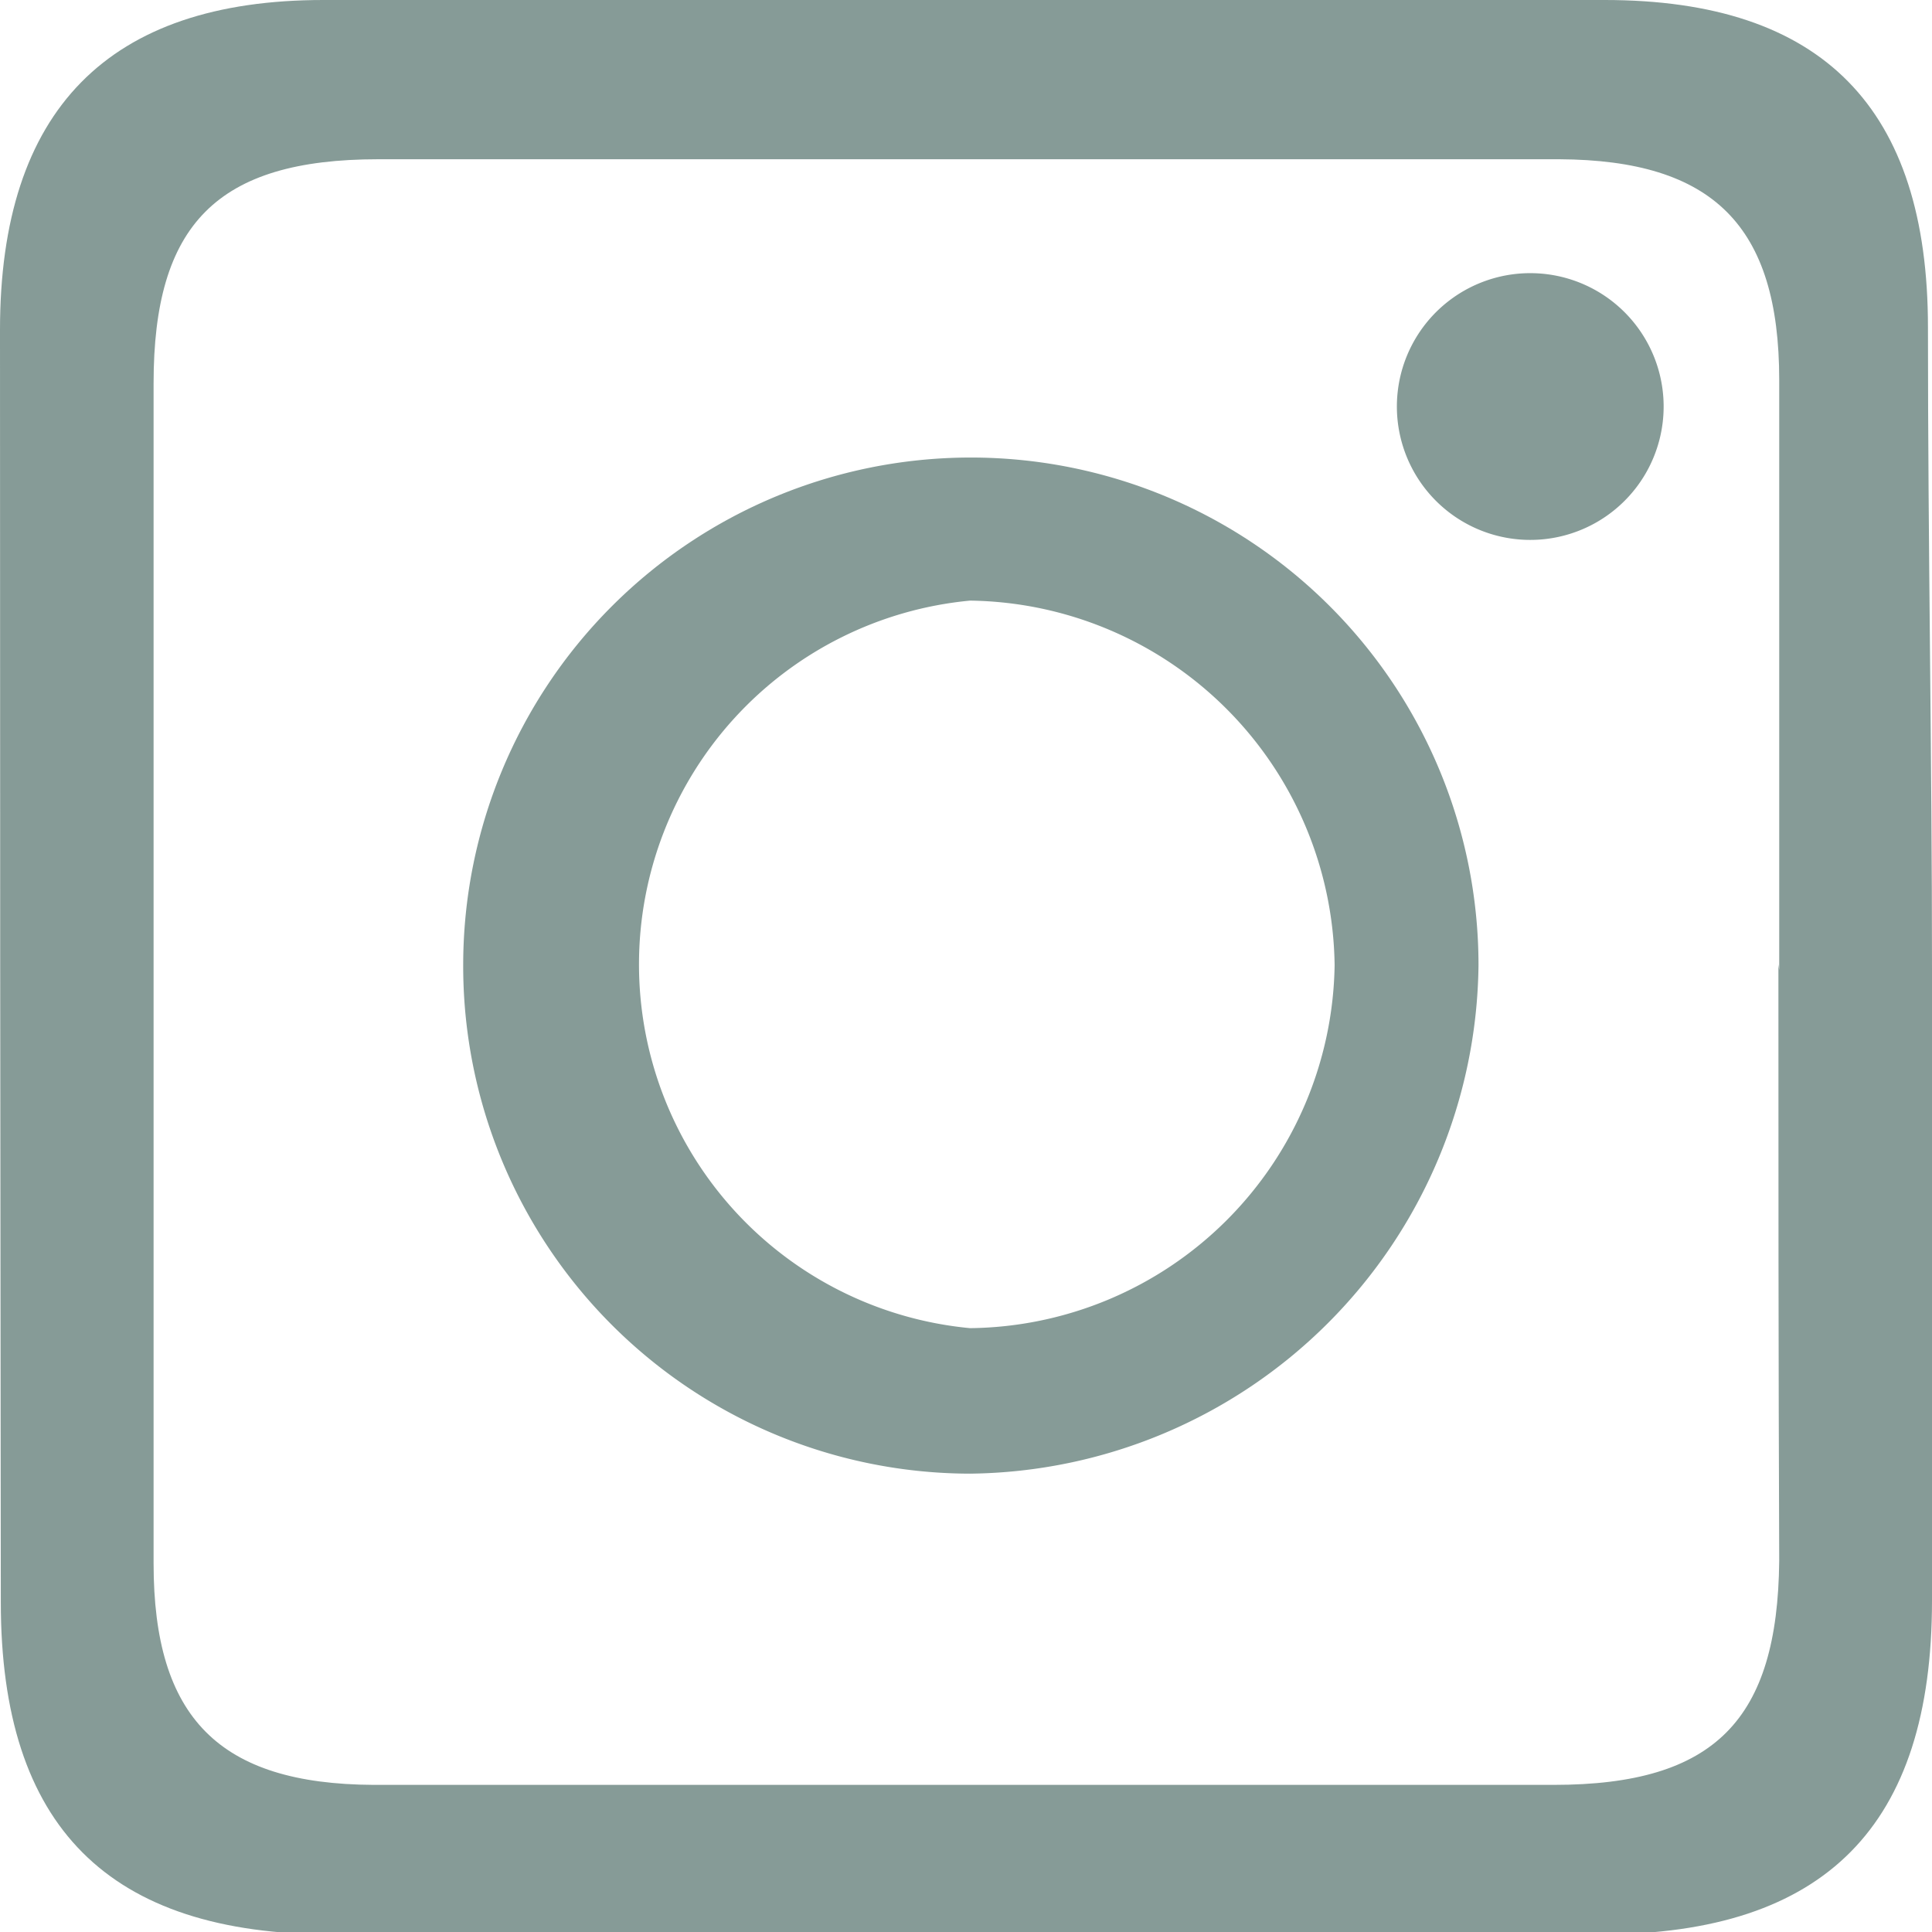 <svg xmlns="http://www.w3.org/2000/svg" viewBox="0 0 23.9 23.9"><defs><style>.cls-1{fill:#869b97;}</style></defs><g id="Capa_2" data-name="Capa 2"><g id="Objetos"><path class="cls-1" d="M23.9,12c0,2.6,0,5.2,0,7.8,0,2.79-1.32,4.12-4.08,4.13q-7.86,0-15.71,0c-2.77,0-4.1-1.33-4.1-4.11Q0,11.95,0,4.08C0,1.36,1.34,0,4,0H19.85c2.7,0,4,1.34,4,4.05S23.9,9.33,23.9,12Zm-1.89,0c0-2.43,0-4.86,0-7.3,0-1.91-.82-2.72-2.72-2.73q-7.3,0-14.61,0c-2,0-2.78.81-2.78,2.77q0,7.3,0,14.6c0,1.91.81,2.73,2.72,2.74h14.6c2,0,2.77-.81,2.79-2.77C22,16.8,22,14.37,22,11.93Z"/><path class="cls-1" d="M5.73,11.94a6.28,6.28,0,0,1,12.56,0A6.36,6.36,0,0,1,12,18.23,6.28,6.28,0,0,1,5.73,11.94Zm10.78,0A4.57,4.57,0,0,0,12,7.43a4.52,4.52,0,0,0,0,9A4.56,4.56,0,0,0,16.51,11.94Z"/><path class="cls-1" d="M20.58,5a1.65,1.65,0,1,1-3.29-.15A1.65,1.65,0,0,1,20.58,5Z"/></g></g></svg>